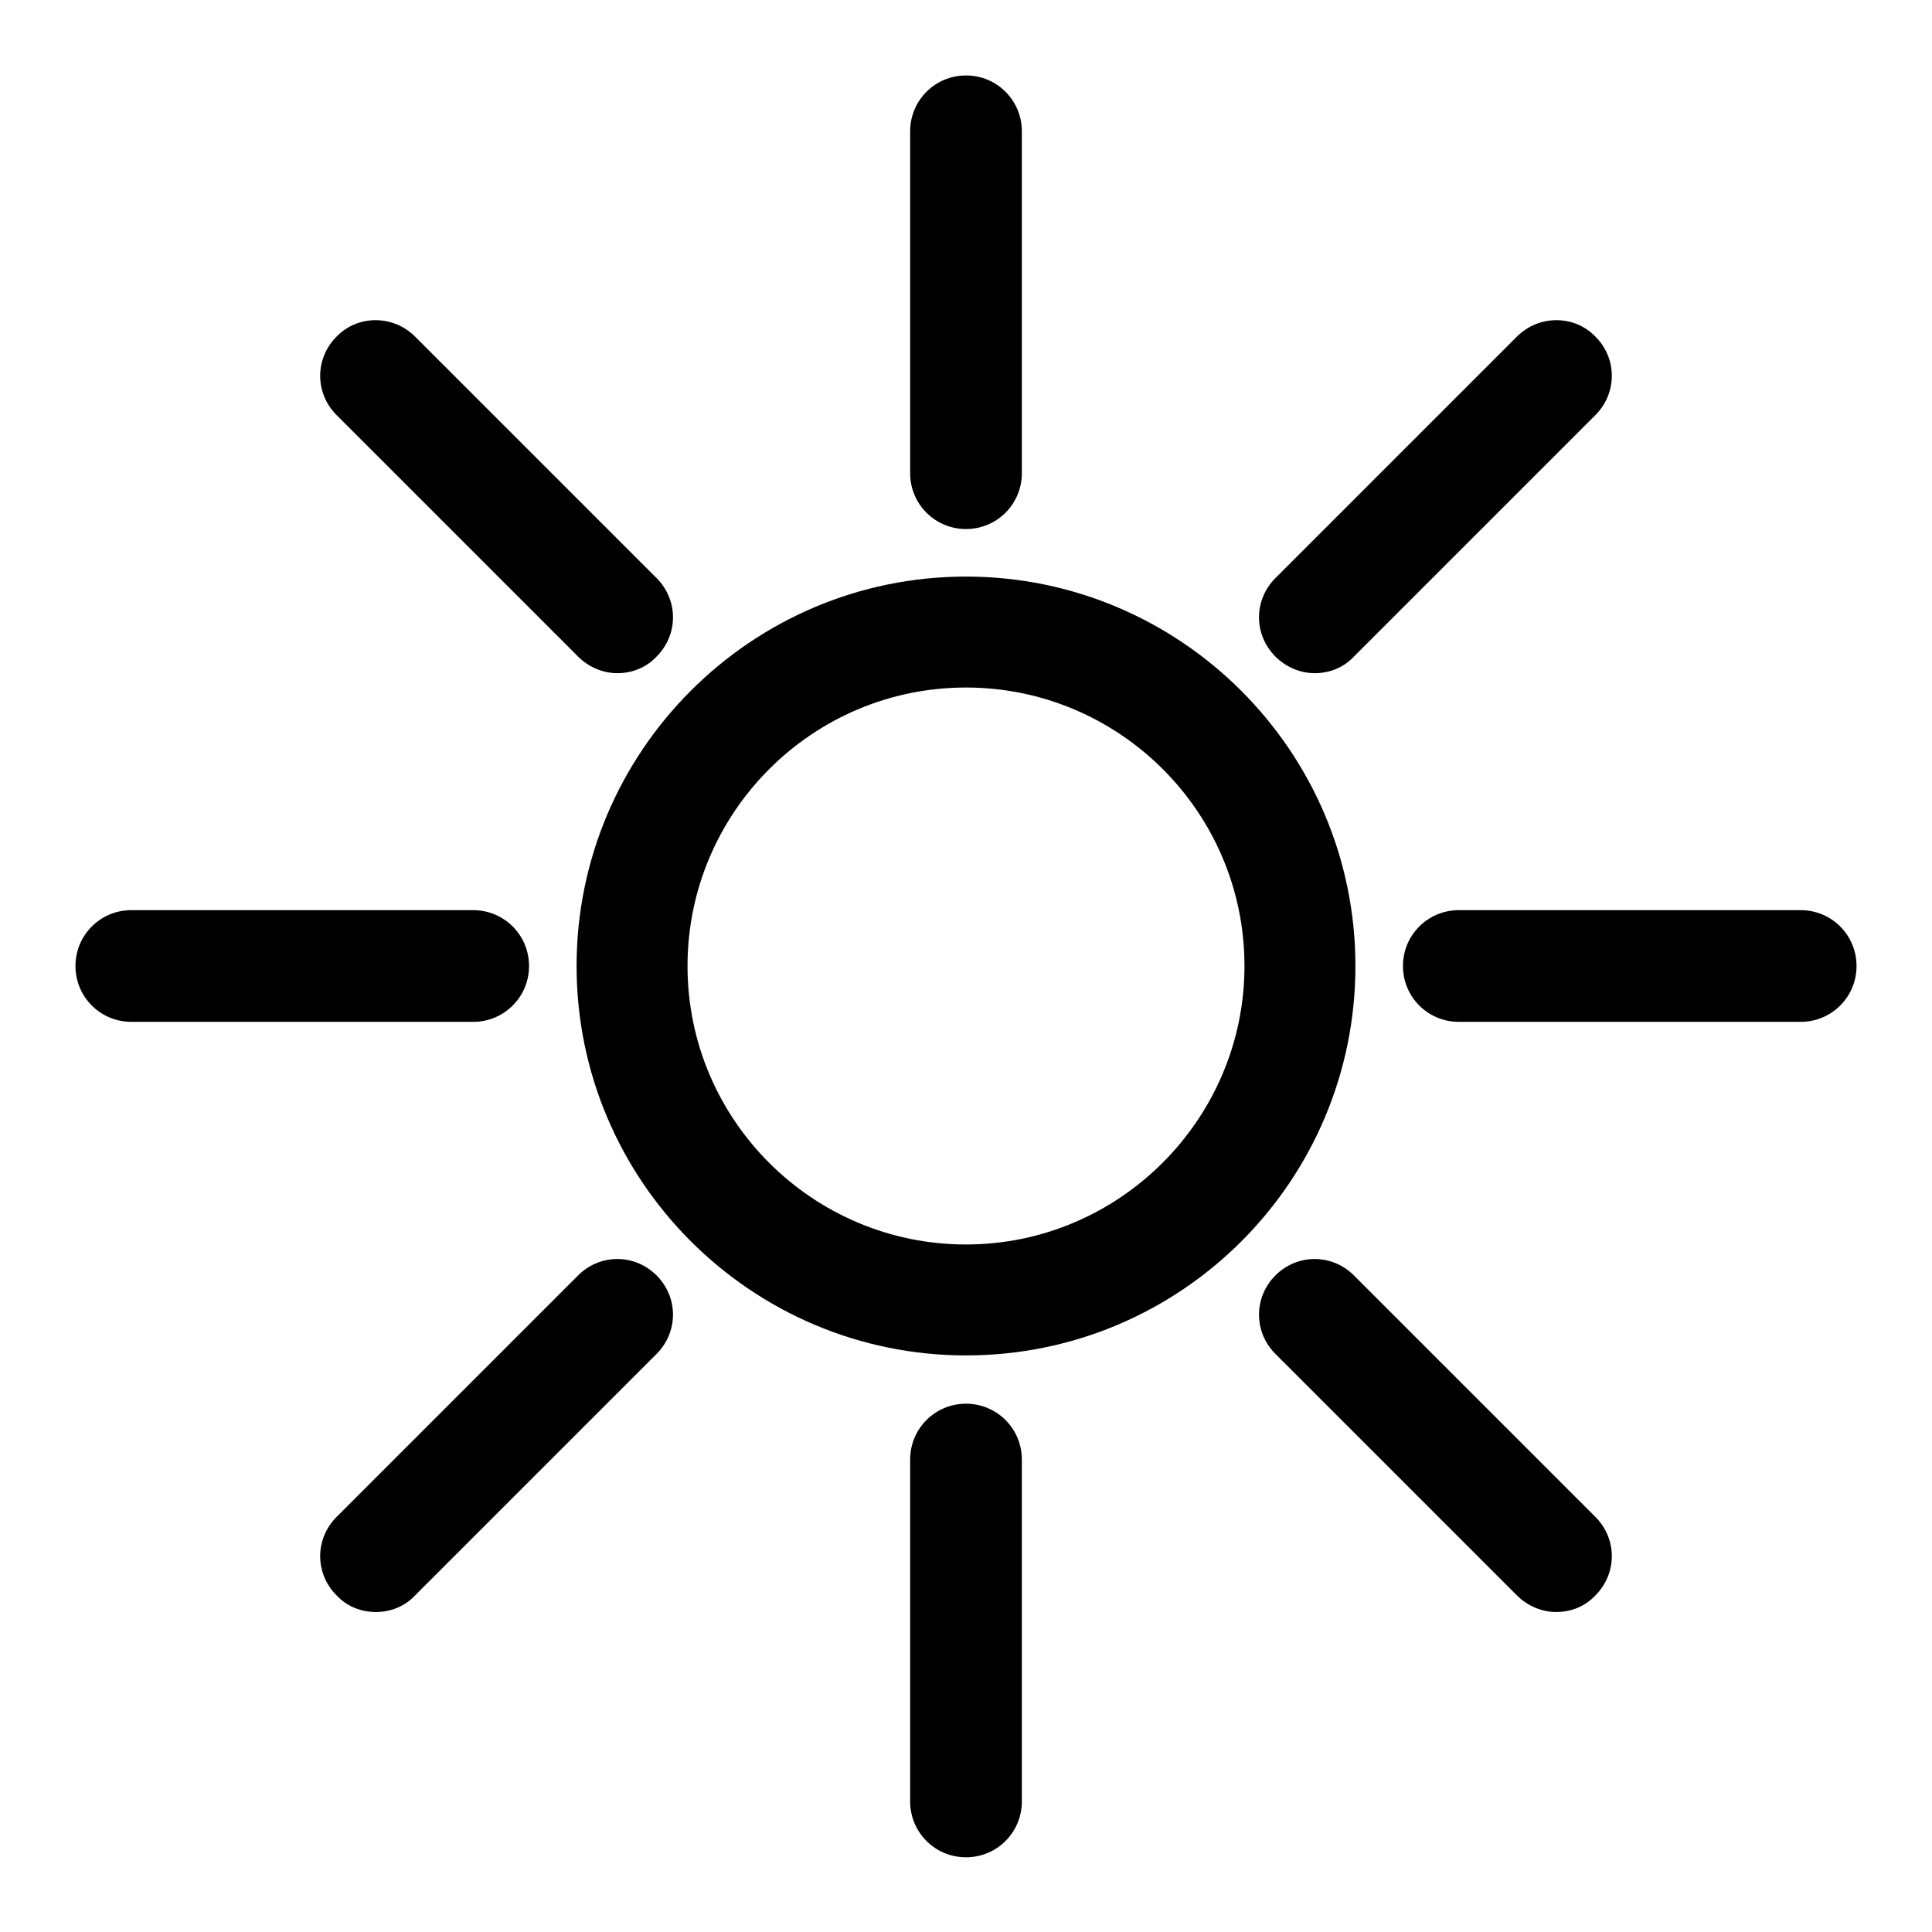 <?xml version="1.0" encoding="utf-8"?>
<!-- Svg Vector Icons : http://www.onlinewebfonts.com/icon -->
<!DOCTYPE svg PUBLIC "-//W3C//DTD SVG 1.1//EN" "http://www.w3.org/Graphics/SVG/1.1/DTD/svg11.dtd">
<svg version="1.1" xmlns="http://www.w3.org/2000/svg" xmlns:xlink="http://www.w3.org/1999/xlink" x="0px" y="0px" viewBox="0 0 256 256" enable-background="new 0 0 256 256" xml:space="preserve">
<g><g><path fill="#000000" d="M179.6,128c0-28.5-23.2-51.6-51.6-51.6c-28.5,0-51.6,23.2-51.6,51.6c0,28.5,23.2,51.6,51.6,51.6C156.5,179.6,179.6,156.5,179.6,128z M128,164.9c-20.3,0-36.9-16.5-36.9-36.9c0-20.3,16.5-36.9,36.9-36.9c20.3,0,36.9,16.5,36.9,36.9C164.9,148.3,148.3,164.9,128,164.9z"/><path fill="#000000" d="M120.6,193.4v45.3c0,4.1,3.3,7.4,7.4,7.4c4.1,0,7.4-3.3,7.4-7.4v-45.3c0-4.1-3.3-7.4-7.4-7.4C123.9,186,120.6,189.3,120.6,193.4L120.6,193.4z"/><path fill="#000000" d="M120.6,17.4v45.3c0,4.1,3.3,7.4,7.4,7.4c4.1,0,7.4-3.3,7.4-7.4V17.4c0-4.1-3.3-7.4-7.4-7.4C123.9,10,120.6,13.3,120.6,17.4L120.6,17.4z"/><path fill="#000000" d="M201,211.4c1.4,1.4,3.3,2.2,5.2,2.2c1.9,0,3.8-0.7,5.2-2.2c2.9-2.9,2.9-7.5,0-10.4l-32-32c-2.9-2.9-7.5-2.9-10.4,0s-2.9,7.5,0,10.4L201,211.4L201,211.4z"/><path fill="#000000" d="M44.6,44.6c-2.9,2.9-2.9,7.5,0,10.4l32,32c1.4,1.4,3.3,2.2,5.2,2.2c1.9,0,3.8-0.7,5.2-2.2c2.9-2.9,2.9-7.5,0-10.4l-32-32C52.1,41.7,47.4,41.7,44.6,44.6L44.6,44.6z"/><path fill="#000000" d="M238.6,120.6h-45.3c-4.1,0-7.4,3.3-7.4,7.4c0,4.1,3.3,7.4,7.4,7.4h45.3c4.1,0,7.4-3.3,7.4-7.4C246,123.9,242.7,120.6,238.6,120.6z"/><path fill="#000000" d="M10,128c0,4.1,3.3,7.4,7.4,7.4h45.3c4.1,0,7.4-3.3,7.4-7.4c0-4.1-3.3-7.4-7.4-7.4H17.4C13.3,120.6,10,123.9,10,128L10,128z"/><path fill="#000000" d="M201,44.6l-32,32c-2.9,2.9-2.9,7.5,0,10.4c1.4,1.4,3.3,2.2,5.2,2.2c1.9,0,3.8-0.7,5.2-2.2l32-32c2.9-2.9,2.9-7.5,0-10.4C208.6,41.7,203.9,41.7,201,44.6L201,44.6z"/><path fill="#000000" d="M49.8,213.6c1.9,0,3.8-0.7,5.2-2.2l32-32c2.9-2.9,2.9-7.5,0-10.4s-7.5-2.9-10.4,0l-32,32c-2.9,2.9-2.9,7.5,0,10.4C46,212.9,47.9,213.6,49.8,213.6L49.8,213.6z"/></g></g>
</svg>